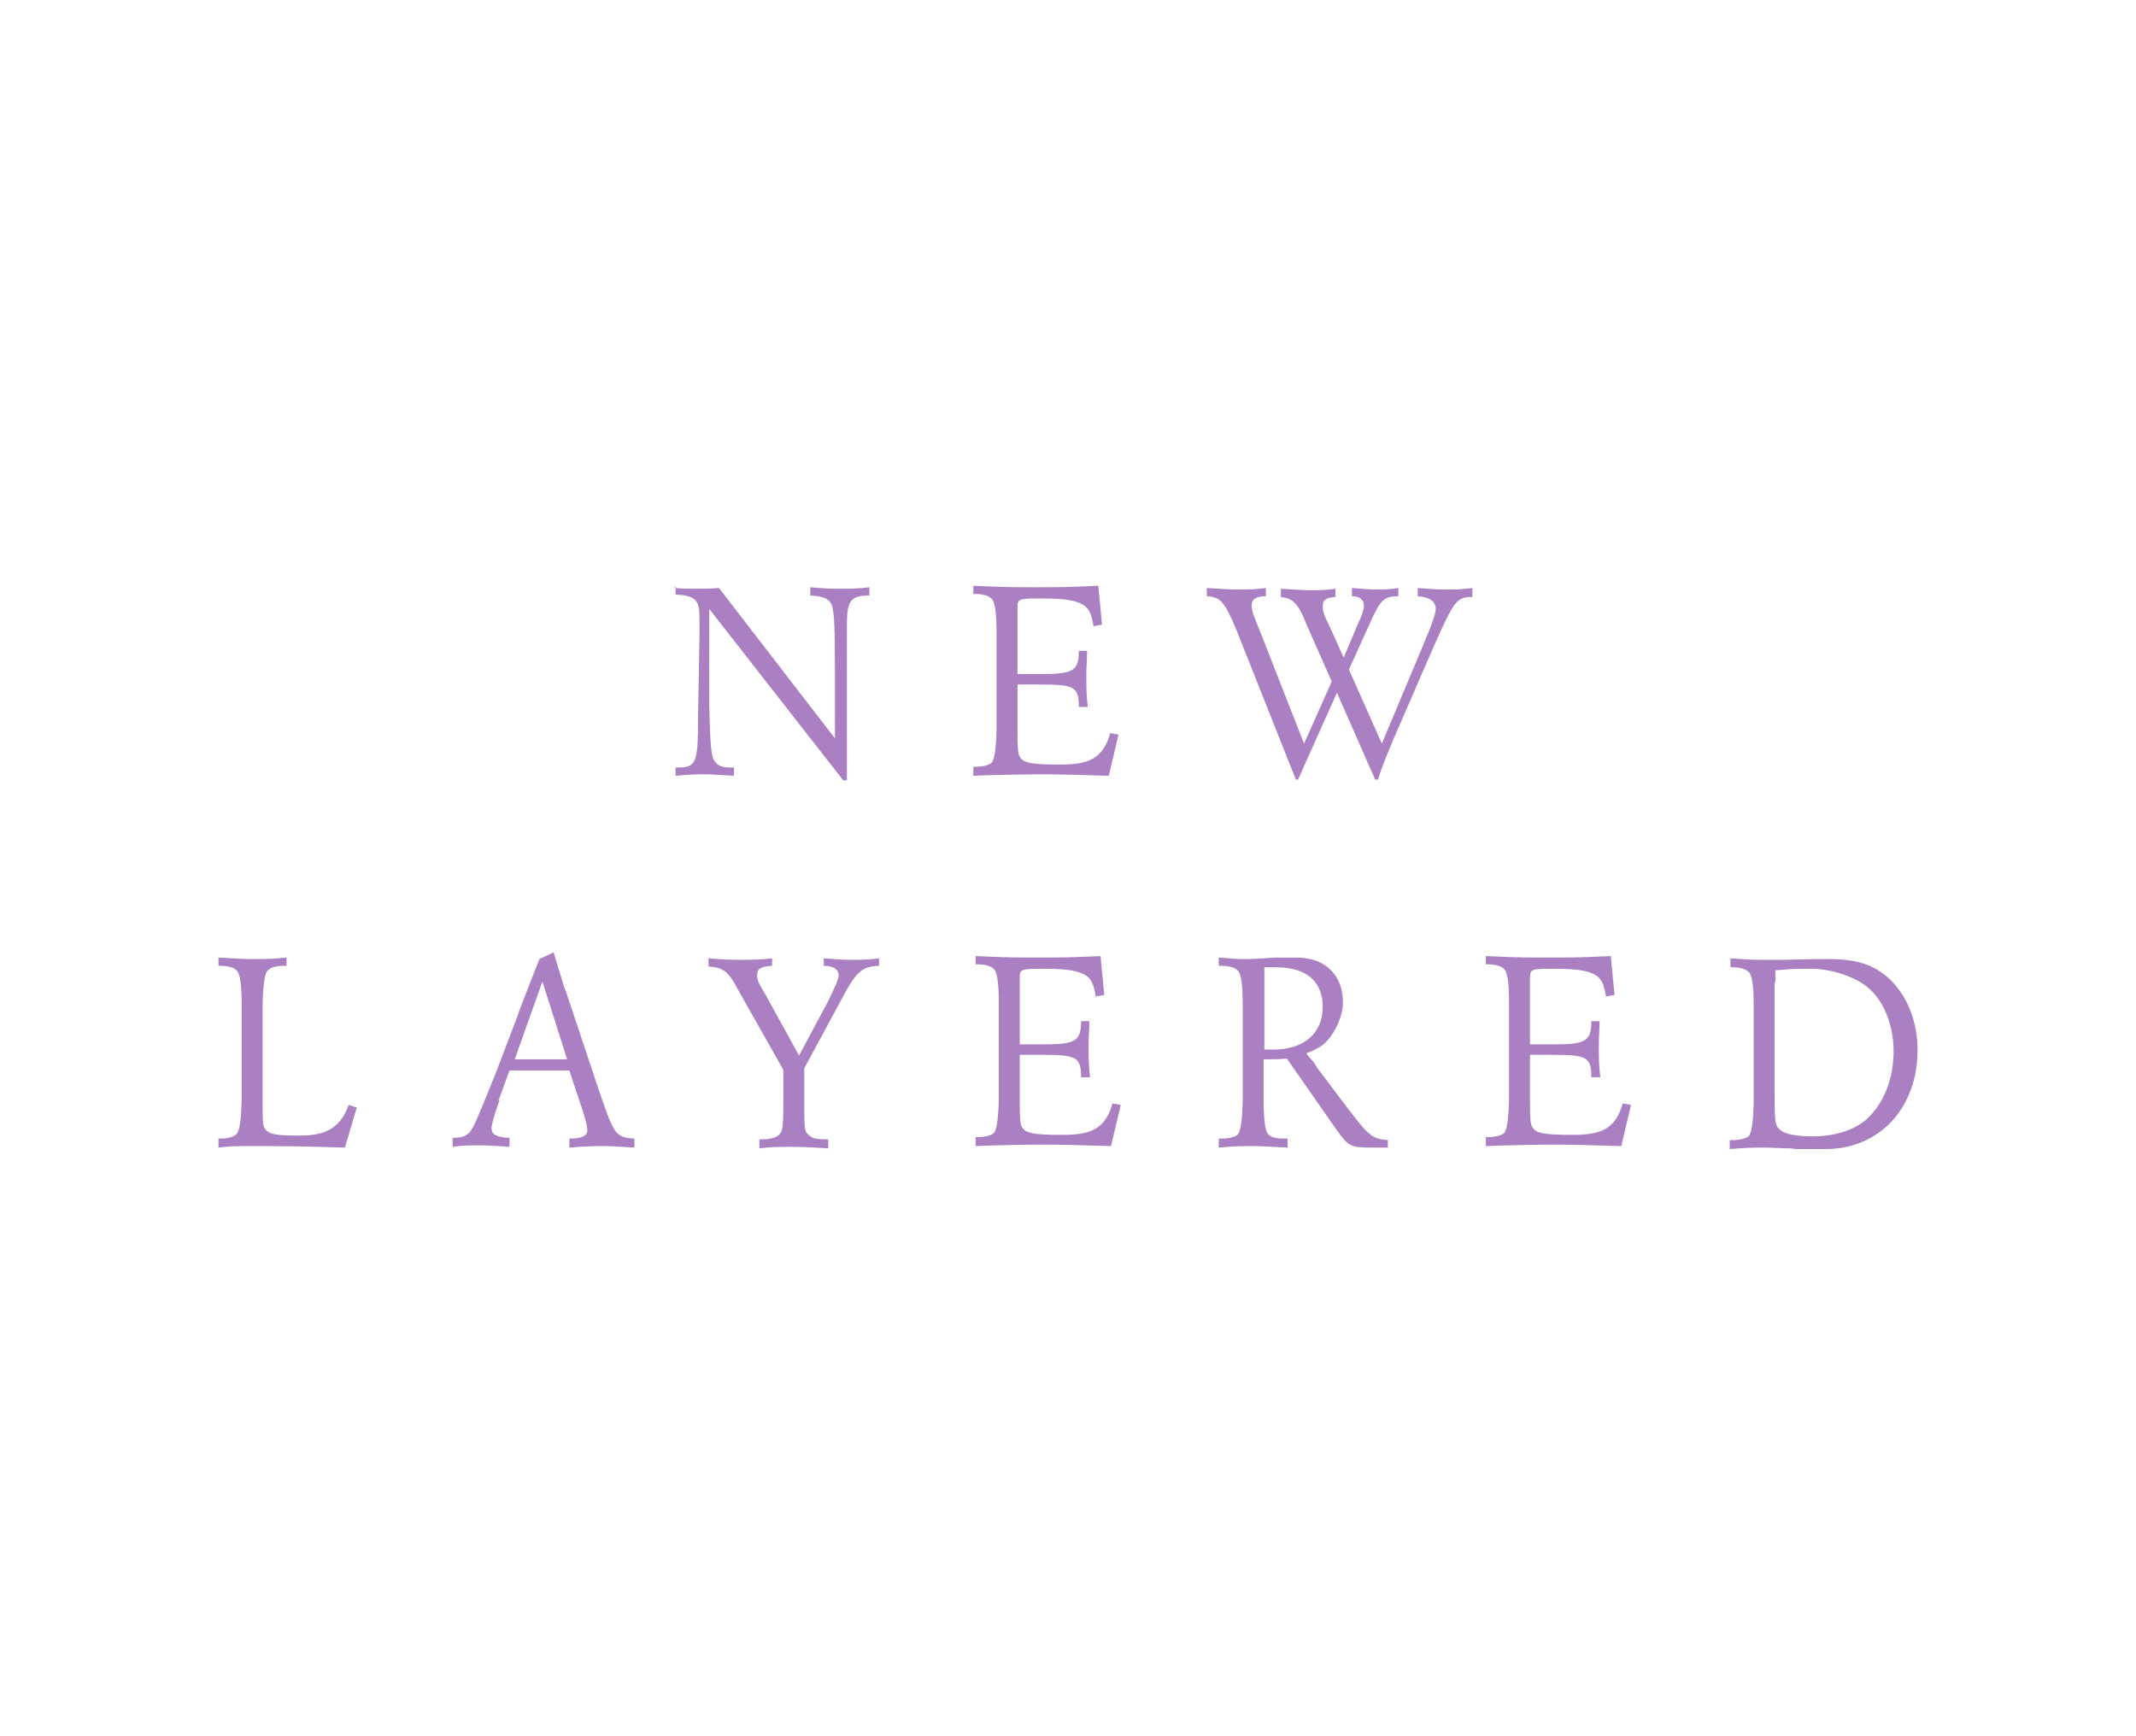 <?xml version="1.0" encoding="UTF-8"?>
<svg id="_レイヤー_2" data-name=" レイヤー 2" xmlns="http://www.w3.org/2000/svg" version="1.1" viewBox="0 0 285.5 232">
  <defs>
    <style>
      .cls-1 {
        fill: none;
      }

      .cls-1, .cls-2 {
        stroke-width: 0px;
      }

      .cls-2 {
        fill: #aa80c3;
      }
    </style>
  </defs>
  <g id="design">
    <polygon class="cls-1" points="143 0 142.5 0 0 0 0 232 142.5 232 143 232 285.5 232 285.5 0 143 0"/>
    <g>
      <path class="cls-2" d="M90.1,78.6c1.3.1,2,.1,3,.1s1.7,0,3-.1l15.5,20.1v-9.3c0-5.6-.1-8-.5-8.7-.4-.7-1.1-1-2.8-1.1v-1.1c1.3.1,2.2.2,3.7.2s2.7,0,4.2-.2v1.1c-2.5,0-3,.7-3,3.9v2.3s0,1.7,0,1.7v16.8h-.5l-17.9-22.9v12.6c.1,5.7.3,7.3.7,7.7.4.7,1.1.9,2.3.9h.3v1.1c-2-.1-2.9-.2-3.9-.2s-1.7,0-3.9.2v-1.1c2.8,0,3-.4,3-6.8l.2-11v-.6c0-2.7,0-3.3-.5-3.9-.4-.5-1.3-.8-2.7-.8v-1.1Z"/>
      <path class="cls-2" d="M146.2,83.9c-.3-1.8-.6-2.4-1.2-2.9-1-.7-2.4-1-5.6-1s-3.4,0-3.4,1.2v8.9h3.4c4.1,0,4.8-.5,4.8-3.1h1.1c0,1.3-.1,1.9-.1,3.1,0,1.9,0,2.8.2,4.4h-1.2c0-2.7-.6-3-5.2-3h-3v5.2c0,3.3,0,4.1.4,4.6.5.7,1.6.9,5.3.9s5.7-.7,6.7-4.2l1.1.2-1.3,5.5c-3.2-.1-6.8-.2-8.9-.2s-7.3.1-9.2.2v-1.2h.2c1,0,1.8-.2,2.2-.5q.6-.5.7-4.5v-13q0-4-.7-4.5c-.4-.4-1.2-.6-2.2-.6h-.2v-1.1c2.4.1,3.9.2,7.7.2s4.8,0,9-.2l.5,5.2-1.1.2Z"/>
      <path class="cls-2" d="M173.6,104.2h-.4l-7.9-19.9c-1.6-3.8-2.1-4.5-4-4.6v-1.1c1.7.1,2.8.2,4.2.2s2.2,0,3.7-.2v1.1c-1.3,0-1.9.4-1.9,1.2s.2,1.2,1.2,3.7l5.8,14.8,3.7-8.3-3.4-7.7c-1.1-2.8-1.8-3.4-3.4-3.6v-1.1c2.1.1,2.9.2,3.9.2s1.9,0,3.4-.2v1.1c-1.3.1-1.7.4-1.7,1.2s.2,1.3.9,2.7l1.9,4.2,1.9-4.5c.6-1.3.8-1.9.8-2.4,0-.8-.5-1.3-1.6-1.3v-1.1c1.4.1,2.3.2,3.2.2s1.9,0,3-.2v1.1c-1.9,0-2.4.5-3.7,3.4l-2.9,6.4,4.4,9.9,5.2-12.4c1.5-3.5,2-5,2-5.6,0-1-.8-1.6-2.4-1.7v-1.1c1.4.1,2.4.2,3.7.2s2.2,0,3.6-.2v1.2c-2.1,0-2.4.4-5.2,6.7l-5.3,12.2c-1.3,3.1-1.8,4.4-2.1,5.5h-.4l-5.1-11.6-5.2,11.6Z"/>
      <path class="cls-2" d="M47.7,148l-1.6,5.4c-3.3-.1-6.3-.2-11.1-.2s-3.7,0-5.8.2v-1.2h.2c1,0,1.8-.2,2.2-.6q.6-.5.7-4.5v-12.9q0-4-.7-4.5c-.4-.4-1.2-.6-2.2-.6h-.2v-1.1c2,.1,3,.2,4.6.2s2.6,0,4.5-.2v1.1h-.3c-1,0-1.8.2-2.2.6q-.6.5-.7,4.5v12.4c0,3.9,0,4,.5,4.5.5.5,1.3.7,4.4.7s5.4-.7,6.6-4.1l.9.3Z"/>
      <path class="cls-2" d="M66.8,147c-.7,1.9-1.1,3.3-1.1,3.8,0,.9.7,1.2,2.4,1.3v1.2c-1.6-.1-2.5-.2-4-.2s-2.3,0-3.6.2v-1.2c1.4,0,1.9-.3,2.4-.9.5-.8.6-.9,3.3-7.6l2.9-7.6c.5-1.5,1.1-2.9,1.7-4.5.5-1.3.6-1.5,1.3-3.3l1.9-.9.2.7c.3.9.5,1.7.8,2.6.2.7.4,1.4.7,2.1l4.1,12.3c2.3,6.8,2.4,7,5,7.2v1.2c-1.9-.1-2.9-.2-4.1-.2s-2,0-4.6.2v-1.2c1.7,0,2.4-.4,2.4-1.1s-.3-1.6-.6-2.6l-1.8-5.4h-8l-1.5,4.1ZM75.8,141.6l-3.3-10.4-3.7,10.4h7.1Z"/>
      <path class="cls-2" d="M94.6,128.1c1.3.1,2.4.2,4.1.2s2.9,0,4.5-.2v1c-1.5.1-2,.4-2,1.2s.2,1.1,1.2,2.8l4.4,8,3.8-7.1q1.5-3,1.5-3.6c0-.8-.7-1.3-2-1.3v-1c1.4.1,2.3.2,3.6.2s2.4,0,3.8-.2v1c-2.4.1-3.1.8-5.3,5l-4.7,8.7v4.5c0,3.6,0,4,.7,4.5.4.4,1.2.5,2.2.5h.3v1.2c-1.8-.1-3-.2-4.8-.2s-2.8,0-4.4.2v-1.2h.3c1,0,1.8-.2,2.2-.5.6-.5.7-.9.7-4.5v-4.3l-6-10.6c-1.3-2.5-2-3.1-4-3.2v-1Z"/>
      <path class="cls-2" d="M146.5,133.4c-.3-1.8-.6-2.4-1.2-2.9-1-.7-2.4-1-5.6-1s-3.4,0-3.4,1.2v8.9h3.4c4.1,0,4.8-.5,4.8-3.1h1.1c0,1.3-.1,1.9-.1,3.1,0,1.9,0,2.8.2,4.4h-1.2c0-2.7-.6-3-5.2-3h-3v5.2c0,3.3,0,4.1.4,4.6.5.7,1.6.9,5.3.9s5.7-.7,6.7-4.2l1.1.2-1.3,5.5c-3.2-.1-6.8-.2-8.9-.2s-7.3.1-9.2.2v-1.2h.2c1,0,1.8-.2,2.2-.5q.6-.5.7-4.5v-13q0-4-.7-4.5c-.4-.4-1.2-.6-2.2-.6h-.2v-1.1c2.4.1,3.9.2,7.7.2s4.8,0,9-.2l.5,5.2-1.1.2Z"/>
      <path class="cls-2" d="M183.6,153.4c-3.1,0-3.3-.1-4.9-2.3l-6.7-9.6c-1.1.1-1.5.1-2,.1s-.5,0-1.1,0v5.6q0,4,.7,4.5c.4.4,1.2.5,2.2.5h.3v1.2c-2.1-.1-3.2-.2-4.6-.2s-2.5,0-4.6.2v-1.2h.3c1,0,1.8-.2,2.2-.5q.6-.5.7-4.5v-13q0-4-.7-4.5c-.4-.4-1.2-.6-2.2-.6h-.3v-1.1c1.5.1,2.2.2,3.3.2s1.4,0,4.3-.2c.9,0,1.8,0,2.6,0,2.1,0,3.6.5,4.8,1.7,1.1,1.1,1.6,2.6,1.6,4.3s-1,4.2-2.6,5.6c-.7.5-1.2.8-2.3,1.2l.3.4.7.8.5.8,3.7,4.9c3.2,4.2,3.5,4.5,5.7,4.7v1h-1.9ZM169,140.3c.6,0,.9,0,1.2,0,4.1,0,6.6-2.2,6.6-5.7s-2.3-5.3-6.2-5.3-.5,0-1.6,0c0,1.3,0,1.6,0,2.4v2.3s0,6.2,0,6.2Z"/>
      <path class="cls-2" d="M214.7,133.4c-.3-1.8-.6-2.4-1.2-2.9-1-.7-2.4-1-5.6-1s-3.4,0-3.4,1.2v8.9h3.4c4.1,0,4.8-.5,4.8-3.1h1.1c0,1.3-.1,1.9-.1,3.1,0,1.9,0,2.8.2,4.4h-1.2c0-2.7-.6-3-5.2-3h-3v5.2c0,3.3,0,4.1.4,4.6.5.7,1.6.9,5.3.9s5.7-.7,6.7-4.2l1.1.2-1.3,5.5c-3.2-.1-6.8-.2-8.9-.2s-7.3.1-9.2.2v-1.2h.2c1,0,1.8-.2,2.2-.5q.6-.5.7-4.5v-13q0-4-.7-4.5c-.4-.4-1.2-.6-2.2-.6h-.2v-1.1c2.4.1,3.9.2,7.7.2s4.8,0,9-.2l.5,5.2-1.1.2Z"/>
      <path class="cls-2" d="M231.2,128.1c1.7.1,2.6.2,4.1.2s1.8,0,3.1,0c3.7-.1,4.6-.1,6-.1,3.9,0,6.2.8,8.3,2.8,2.3,2.3,3.6,5.6,3.6,9.4,0,7.7-5.1,13.2-12.3,13.2s-2.7,0-4.8-.1c-1.2,0-2.3-.1-3.4-.1s-2.5,0-4.6.2v-1.2h.3c1,0,1.8-.2,2.2-.5q.6-.5.7-4.5v-13q0-4-.7-4.5c-.4-.4-1.2-.6-2.2-.6h-.2v-1.1ZM237.2,131.3c0,.9,0,1.5,0,1.8v12.3c0,4.5,0,5,.7,5.6s2,.9,4.5.9,5.3-.7,7.1-2.3c2.3-2.1,3.6-5.4,3.6-9.1s-1.5-7.3-4.1-9c-1.9-1.2-4.4-2-7-2s-2,0-4.7.2v1.6Z"/>
    </g>
  </g>
</svg>